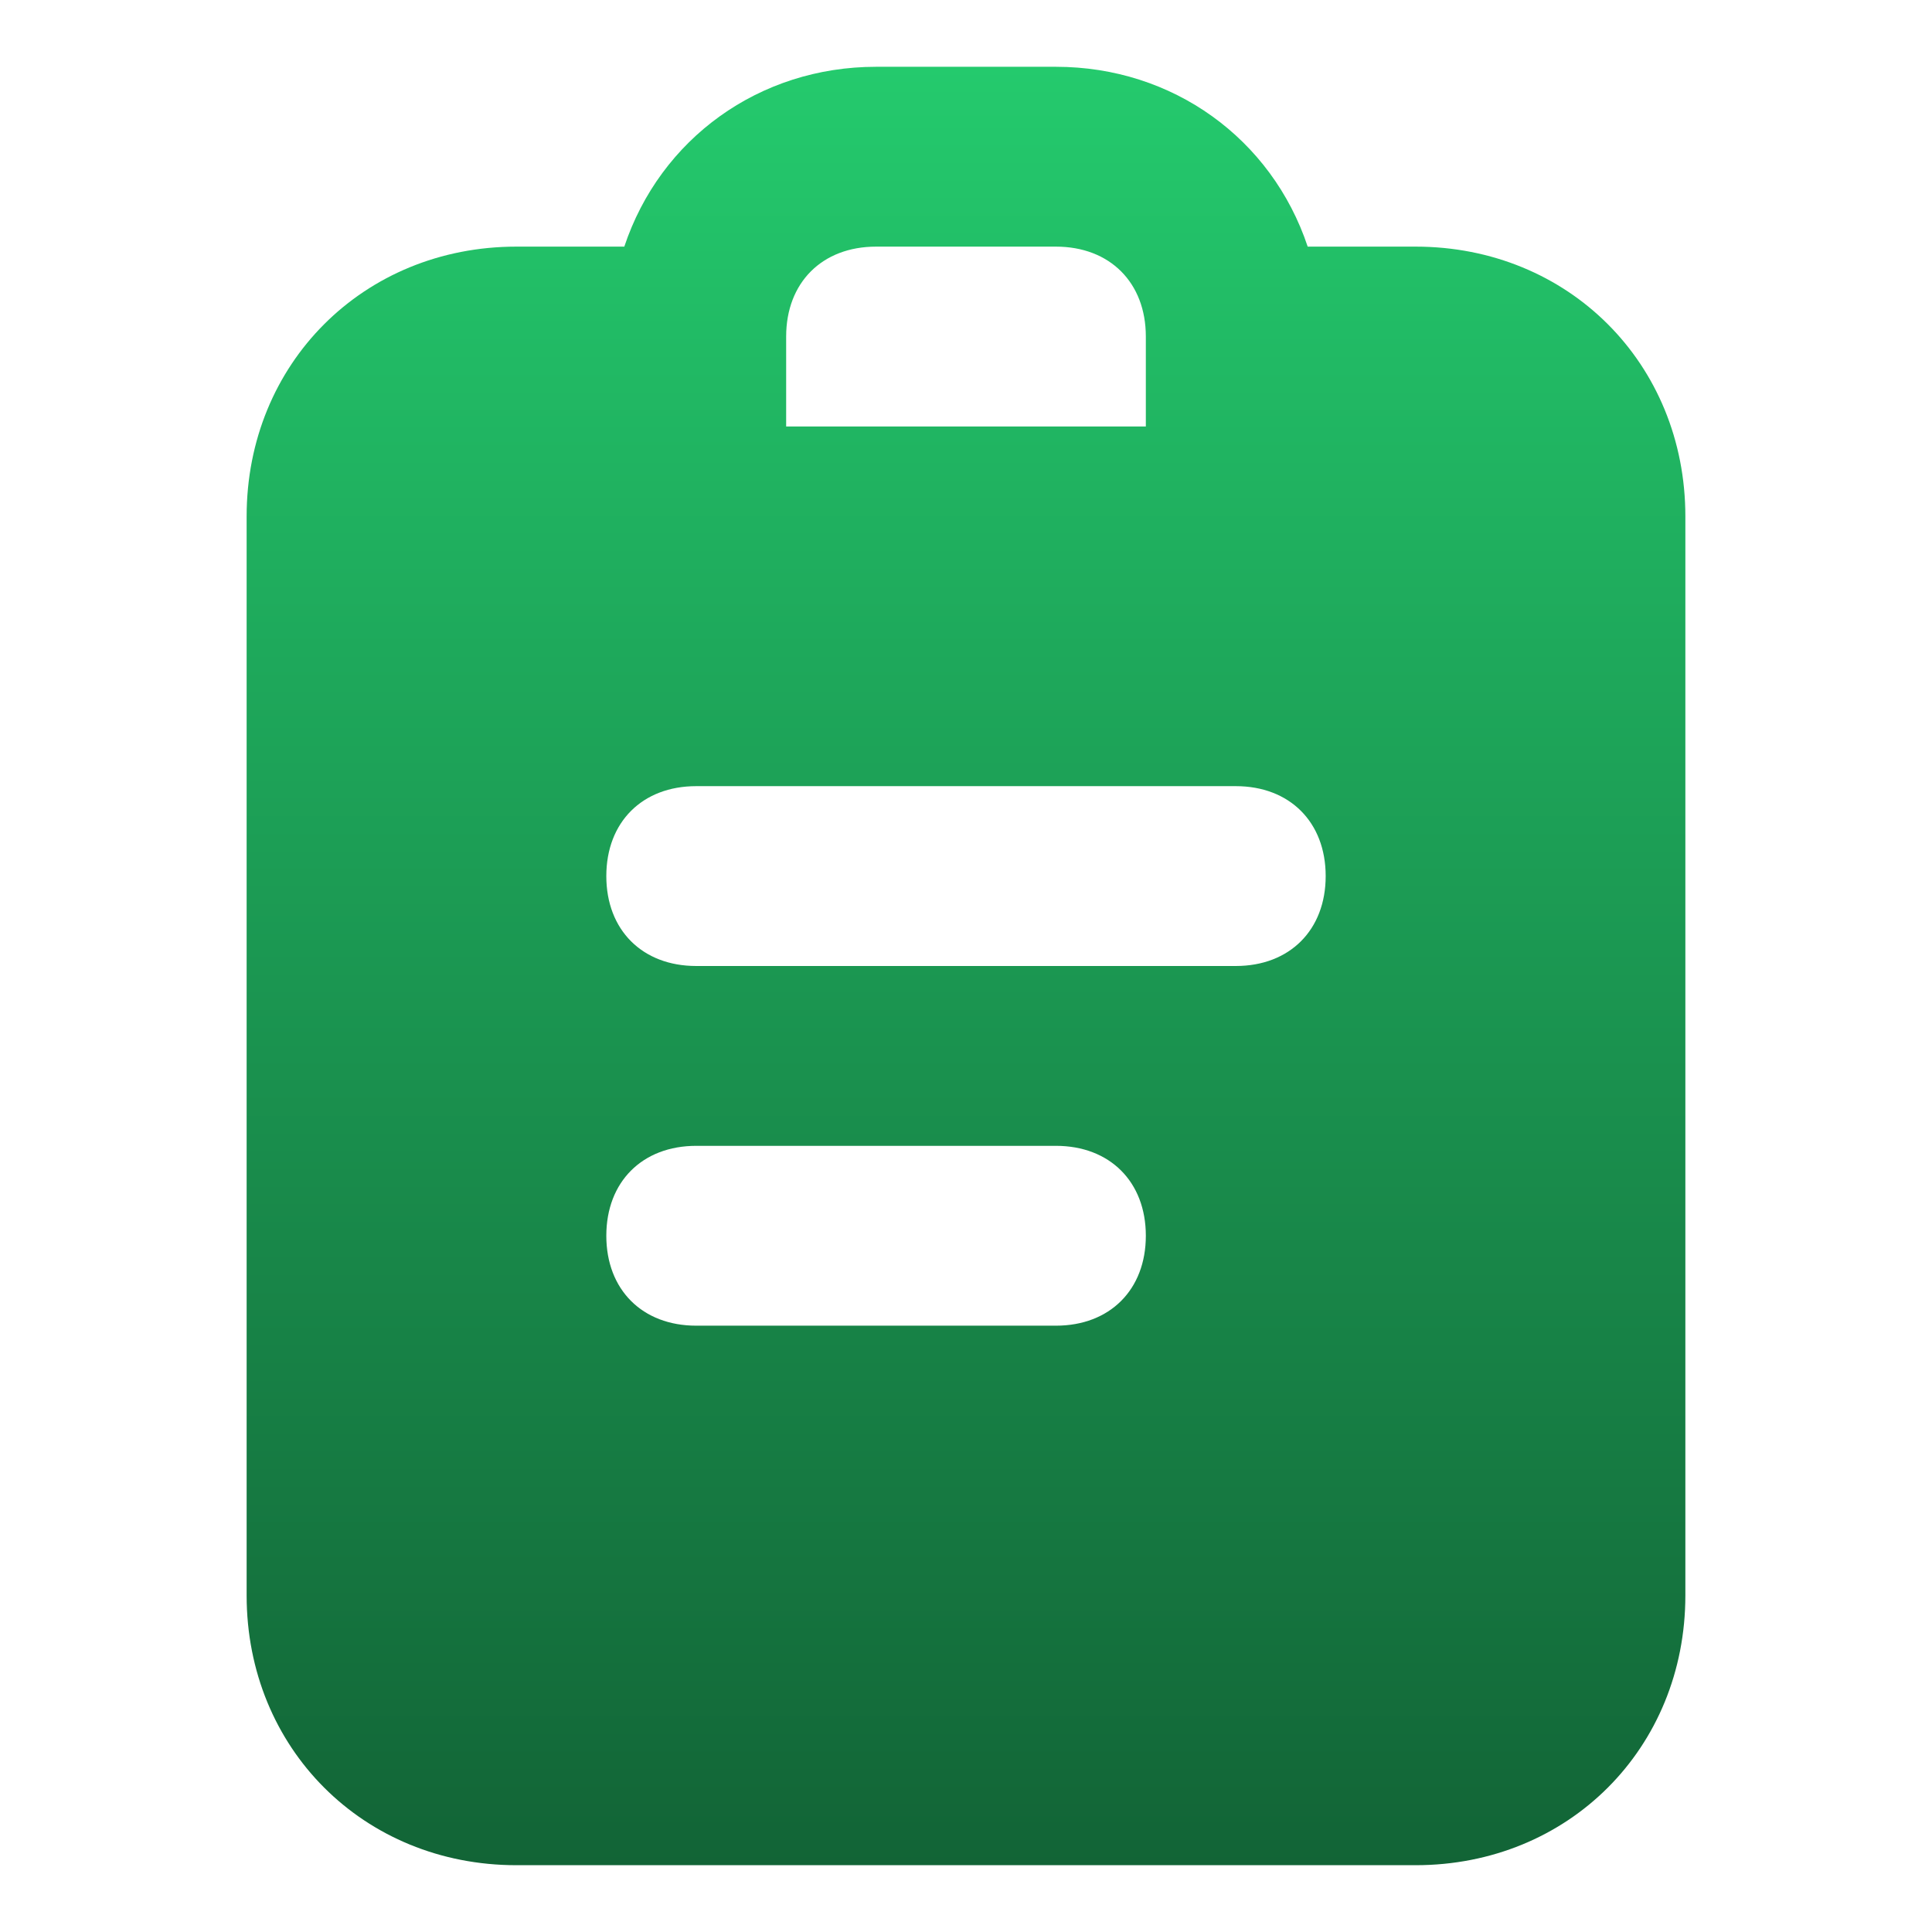 <svg width="470" height="470" viewBox="0 0 470 470" fill="none" xmlns="http://www.w3.org/2000/svg">
<path d="M344.375 59.998H318.125C309.374 33.748 285.312 16.248 256.874 16.248H213.124C184.687 16.248 160.624 33.748 151.874 59.998H125.624C88.437 59.998 59.999 88.436 59.999 125.623V388.124C59.999 425.311 88.437 453.749 125.624 453.749H344.375C381.562 453.749 410 425.311 410 388.124V125.623C410 88.436 381.562 59.998 344.375 59.998ZM191.249 81.873C191.249 68.748 199.999 59.998 213.124 59.998H256.874C269.999 59.998 278.749 68.748 278.749 81.873V103.748H191.249V81.873ZM256.874 322.499H169.374C156.249 322.499 147.499 313.749 147.499 300.624C147.499 287.499 156.249 278.749 169.374 278.749H256.874C269.999 278.749 278.749 287.499 278.749 300.624C278.749 313.749 269.999 322.499 256.874 322.499ZM300.624 234.999H169.374C156.249 234.999 147.499 226.248 147.499 213.123C147.499 199.998 156.249 191.248 169.374 191.248H300.624C313.749 191.248 322.5 199.998 322.5 213.123C322.5 226.248 313.749 234.999 300.624 234.999Z" fill="url(#paint0_linear_96_200)"/>
<defs>
<linearGradient id="paint0_linear_96_200" x1="235" y1="16" x2="235" y2="454" gradientUnits="userSpaceOnUse">
<stop stop-color="#24CA6D"/>
<stop offset="1" stop-color="#126436"/>
</linearGradient>
</defs>
</svg>
